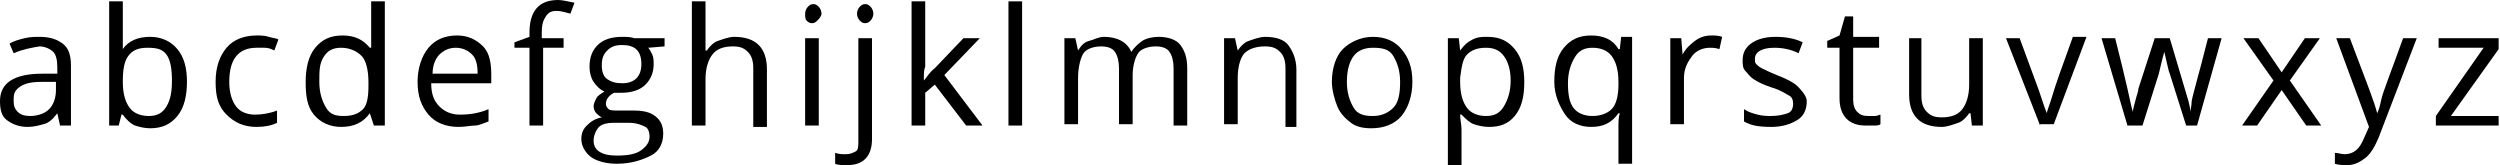 <?xml version="1.0" encoding="utf-8"?>
<!-- Generator: Adobe Illustrator 22.1.0, SVG Export Plug-In . SVG Version: 6.00 Build 0)  -->
<svg version="1.1" id="Calque_1" xmlns="http://www.w3.org/2000/svg" xmlns:xlink="http://www.w3.org/1999/xlink" x="0px" y="0px"
	 viewBox="0 0 183.2 12.1" style="enable-background:new 0 0 183.2 12.1;" xml:space="preserve">
<g>
	<path d="M4.4,9.2L4.2,8.3h0c-0.3,0.4-0.6,0.7-1,0.8S2.5,9.3,2,9.3c-0.6,0-1.1-0.2-1.5-0.5S0,8,0,7.4c0-1.3,1-2,3.1-2l1.1,0V4.9
		c0-0.5-0.1-0.9-0.3-1.1s-0.6-0.4-1-0.4C2.3,3.5,1.7,3.6,1,3.9L0.7,3.2C1,3,1.4,2.9,1.8,2.8s0.8-0.1,1.1-0.1c0.8,0,1.3,0.2,1.7,0.5
		S5.2,4,5.2,4.8v4.4H4.4z M2.2,8.5c0.6,0,1.1-0.2,1.4-0.5s0.5-0.8,0.5-1.4V6l-1,0c-0.8,0-1.3,0.1-1.7,0.4S1,7,1,7.4
		C1,7.8,1.1,8,1.3,8.2S1.8,8.5,2.2,8.5z"/>
	<path d="M11,2.7c0.8,0,1.5,0.3,2,0.9s0.7,1.4,0.7,2.4s-0.2,1.9-0.7,2.5s-1.1,0.9-2,0.9c-0.4,0-0.8-0.1-1.1-0.2S9.2,8.7,9,8.4H8.9
		L8.7,9.2H8V0.1h1v2.2c0,0.5,0,0.9,0,1.3h0C9.4,3,10.1,2.7,11,2.7z M10.8,3.5c-0.7,0-1.1,0.2-1.4,0.6S9,5.1,9,6s0.2,1.5,0.5,1.9
		s0.8,0.6,1.4,0.6c0.6,0,1-0.2,1.3-0.7s0.4-1.1,0.4-1.9c0-0.8-0.1-1.5-0.4-1.9S11.5,3.5,10.8,3.5z"/>
	<path d="M18.8,9.3c-0.9,0-1.6-0.3-2.2-0.9S15.8,7.1,15.8,6c0-1.1,0.3-1.9,0.8-2.5s1.3-0.9,2.2-0.9c0.3,0,0.6,0,0.9,0.1
		s0.6,0.1,0.7,0.2l-0.3,0.8c-0.2-0.1-0.4-0.2-0.7-0.2S19,3.5,18.8,3.5c-1.3,0-2,0.8-2,2.5c0,0.8,0.2,1.4,0.5,1.8s0.8,0.6,1.4,0.6
		c0.5,0,1.1-0.1,1.6-0.3V9C19.9,9.2,19.4,9.3,18.8,9.3z"/>
	<path d="M27.1,8.3L27.1,8.3c-0.5,0.7-1.2,1-2.1,1c-0.8,0-1.5-0.3-2-0.9S22.4,7,22.4,6s0.2-1.9,0.7-2.5s1.1-0.9,2-0.9
		c0.9,0,1.5,0.3,2,0.9h0.1l0-0.5l0-0.5V0.1h1v9.1h-0.8L27.1,8.3z M25.2,8.5c0.7,0,1.1-0.2,1.4-0.5s0.4-0.9,0.4-1.7V6
		c0-0.9-0.2-1.6-0.5-1.9s-0.8-0.6-1.5-0.6c-0.6,0-1,0.2-1.3,0.7S23.4,5.2,23.4,6c0,0.8,0.2,1.4,0.5,1.9S24.6,8.5,25.2,8.5z"/>
	<path d="M33.6,9.3c-0.9,0-1.7-0.3-2.2-0.9S30.6,7.1,30.6,6c0-1,0.3-1.9,0.8-2.5s1.2-0.9,2.1-0.9c0.8,0,1.4,0.3,1.9,0.8
		S36,4.7,36,5.5v0.6h-4.4c0,0.8,0.2,1.3,0.6,1.7s0.9,0.6,1.5,0.6c0.7,0,1.4-0.1,2.1-0.4v0.9c-0.3,0.1-0.7,0.3-1,0.3
		S34.1,9.3,33.6,9.3z M33.4,3.5c-0.5,0-0.9,0.2-1.2,0.5s-0.5,0.8-0.5,1.4H35c0-0.6-0.1-1.1-0.4-1.4S33.9,3.5,33.4,3.5z"/>
	<path d="M41.4,3.5h-1.6v5.7h-1V3.5h-1.1V3.1l1.1-0.4V2.4c0-1.6,0.7-2.4,2.1-2.4c0.3,0,0.7,0.1,1.2,0.2L41.8,1
		c-0.4-0.1-0.7-0.2-1-0.2c-0.4,0-0.6,0.1-0.8,0.4s-0.3,0.6-0.3,1.2v0.4h1.6V3.5z"/>
	<path d="M48.7,2.8v0.6l-1.2,0.1c0.1,0.1,0.2,0.3,0.3,0.5s0.1,0.5,0.1,0.7c0,0.6-0.2,1.1-0.6,1.5s-1,0.6-1.8,0.6c-0.2,0-0.4,0-0.5,0
		c-0.4,0.2-0.6,0.5-0.6,0.8c0,0.2,0.1,0.3,0.2,0.4s0.4,0.1,0.7,0.1h1.1c0.7,0,1.2,0.1,1.6,0.4s0.6,0.7,0.6,1.3
		c0,0.7-0.3,1.3-0.9,1.6s-1.4,0.6-2.5,0.6c-0.8,0-1.5-0.2-1.9-0.5s-0.7-0.8-0.7-1.3c0-0.4,0.1-0.7,0.4-1s0.6-0.5,1.1-0.6
		c-0.2-0.1-0.3-0.2-0.4-0.3S43.5,8,43.5,7.8c0-0.2,0.1-0.4,0.2-0.6s0.3-0.3,0.6-0.5c-0.3-0.1-0.6-0.4-0.8-0.7s-0.3-0.7-0.3-1.1
		c0-0.7,0.2-1.2,0.6-1.6s1-0.6,1.8-0.6c0.3,0,0.6,0,0.9,0.1H48.7z M43.5,10.3c0,0.3,0.1,0.6,0.4,0.8s0.7,0.3,1.3,0.3
		c0.8,0,1.4-0.1,1.8-0.4s0.6-0.6,0.6-1c0-0.3-0.1-0.6-0.3-0.7S46.7,9,46.1,9h-1.2c-0.4,0-0.8,0.1-1,0.3S43.5,9.9,43.5,10.3z
		 M44.1,4.8c0,0.4,0.1,0.8,0.4,1s0.6,0.3,1.1,0.3c0.9,0,1.4-0.5,1.4-1.4c0-1-0.5-1.4-1.4-1.4c-0.5,0-0.8,0.1-1.1,0.4
		S44.1,4.3,44.1,4.8z"/>
	<path d="M55.2,9.2V5c0-0.5-0.1-0.9-0.4-1.2s-0.6-0.4-1.1-0.4c-0.7,0-1.2,0.2-1.5,0.6s-0.5,1-0.5,1.8v3.4h-1V0.1h1v2.8
		c0,0.3,0,0.6,0,0.8h0.1c0.2-0.3,0.5-0.6,0.8-0.7s0.8-0.3,1.2-0.3c0.8,0,1.4,0.2,1.8,0.6s0.6,1,0.6,1.8v4.2H55.2z"/>
	<path d="M59,1c0-0.2,0.1-0.4,0.2-0.5s0.2-0.2,0.4-0.2c0.2,0,0.3,0.1,0.4,0.2s0.2,0.3,0.2,0.5S60,1.4,59.9,1.5s-0.2,0.2-0.4,0.2
		c-0.2,0-0.3-0.1-0.4-0.2S59,1.2,59,1z M60,9.2h-1V2.8h1V9.2z"/>
	<path d="M62.1,12.1c-0.4,0-0.7,0-0.9-0.1v-0.8c0.3,0.1,0.5,0.1,0.8,0.1c0.3,0,0.5-0.1,0.7-0.2s0.2-0.4,0.2-0.8V2.8h1v7.4
		C63.9,11.4,63.3,12.1,62.1,12.1z M62.8,1c0-0.2,0.1-0.4,0.2-0.5s0.2-0.2,0.4-0.2c0.2,0,0.3,0.1,0.4,0.2S64,0.8,64,1
		s-0.1,0.4-0.2,0.5s-0.2,0.2-0.4,0.2c-0.2,0-0.3-0.1-0.4-0.2S62.8,1.2,62.8,1z"/>
	<path d="M67.7,5.9c0.2-0.2,0.4-0.6,0.8-0.9l2.1-2.2h1.2l-2.6,2.7l2.8,3.7h-1.2l-2.3-3l-0.7,0.6v2.4h-1V0.1h1v4.8
		C67.7,5.1,67.7,5.4,67.7,5.9L67.7,5.9z"/>
	<path d="M74.9,9.2h-1V0.1h1V9.2z"/>
	<path d="M86,9.2V5c0-0.5-0.1-0.9-0.3-1.2s-0.6-0.4-1-0.4c-0.6,0-1.1,0.2-1.3,0.5s-0.4,0.9-0.4,1.6v3.6h-1V5c0-0.5-0.1-0.9-0.3-1.2
		s-0.6-0.4-1-0.4c-0.6,0-1.1,0.2-1.3,0.5s-0.4,1-0.4,1.8v3.4h-1V2.8h0.8l0.2,0.9h0c0.2-0.3,0.4-0.6,0.8-0.7s0.7-0.3,1.1-0.3
		c1,0,1.7,0.4,2,1.1h0c0.2-0.3,0.5-0.6,0.8-0.8s0.8-0.3,1.2-0.3c0.7,0,1.3,0.2,1.6,0.6S87,4.2,87,5v4.2H86z"/>
	<path d="M94.2,9.2V5c0-0.5-0.1-0.9-0.4-1.2s-0.6-0.4-1.1-0.4c-0.7,0-1.2,0.2-1.5,0.5s-0.5,1-0.5,1.8v3.4h-1V2.8h0.8l0.2,0.9h0
		c0.2-0.3,0.5-0.6,0.8-0.7s0.8-0.3,1.2-0.3c0.8,0,1.4,0.2,1.7,0.6s0.6,1,0.6,1.8v4.2H94.2z"/>
	<path d="M103.5,6c0,1-0.3,1.9-0.8,2.5s-1.3,0.9-2.2,0.9c-0.6,0-1.1-0.1-1.5-0.4s-0.8-0.7-1-1.2S97.6,6.6,97.6,6
		c0-1,0.3-1.9,0.8-2.4s1.3-0.9,2.2-0.9c0.9,0,1.6,0.3,2.1,0.9S103.5,4.9,103.5,6z M98.7,6c0,0.8,0.2,1.4,0.5,1.9s0.8,0.6,1.4,0.6
		s1.1-0.2,1.5-0.6s0.5-1.1,0.5-1.9c0-0.8-0.2-1.4-0.5-1.9s-0.8-0.6-1.5-0.6c-0.6,0-1.1,0.2-1.4,0.6S98.7,5.1,98.7,6z"/>
	<path d="M109.1,9.3c-0.4,0-0.8-0.1-1.1-0.2s-0.6-0.4-0.9-0.7H107c0,0.4,0.1,0.7,0.1,1.1v2.6h-1V2.8h0.8l0.1,0.9h0
		c0.3-0.4,0.5-0.6,0.9-0.8s0.7-0.2,1.1-0.2c0.9,0,1.5,0.3,2,0.9s0.7,1.4,0.7,2.4c0,1.1-0.2,1.9-0.7,2.5S109.9,9.3,109.1,9.3z
		 M108.9,3.5c-0.7,0-1.1,0.2-1.4,0.5s-0.4,0.9-0.5,1.7V6c0,0.9,0.2,1.5,0.5,1.9s0.8,0.6,1.4,0.6c0.6,0,1-0.2,1.3-0.7
		s0.5-1.1,0.5-1.9c0-0.8-0.2-1.4-0.5-1.8S109.5,3.5,108.9,3.5z"/>
	<path d="M116.6,9.3c-0.8,0-1.5-0.3-1.9-0.9S113.9,7,113.9,6c0-1.1,0.2-1.9,0.7-2.5s1.1-0.9,2-0.9c0.9,0,1.6,0.3,2,1h0.1l0.1-0.9
		h0.8v9.3h-1V9.3c0-0.4,0-0.7,0.1-1h-0.1C118.1,9,117.5,9.3,116.6,9.3z M116.7,8.5c0.6,0,1.1-0.2,1.4-0.5s0.5-0.9,0.5-1.8V6
		c0-0.9-0.2-1.5-0.5-1.9s-0.8-0.6-1.4-0.6c-0.6,0-1,0.2-1.3,0.7s-0.5,1.1-0.5,1.9s0.1,1.4,0.4,1.8S116.1,8.5,116.7,8.5z"/>
	<path d="M125.4,2.6c0.3,0,0.5,0,0.8,0.1L126,3.6c-0.3-0.1-0.5-0.1-0.7-0.1c-0.5,0-1,0.2-1.3,0.6s-0.6,0.9-0.6,1.6v3.4h-1V2.8h0.8
		l0.1,1.2h0c0.2-0.4,0.5-0.7,0.9-1S125,2.6,125.4,2.6z"/>
	<path d="M132.4,7.4c0,0.6-0.2,1.1-0.7,1.4s-1.1,0.5-1.9,0.5c-0.9,0-1.5-0.1-2-0.4V8c0.3,0.2,0.6,0.3,1,0.4s0.7,0.1,1,0.1
		c0.5,0,0.9-0.1,1.2-0.2s0.4-0.4,0.4-0.7c0-0.3-0.1-0.5-0.3-0.6s-0.6-0.4-1.3-0.6c-0.6-0.2-1-0.4-1.3-0.6s-0.4-0.4-0.6-0.6
		s-0.2-0.5-0.2-0.8c0-0.5,0.2-0.9,0.6-1.2s1-0.5,1.8-0.5c0.7,0,1.4,0.1,2,0.4l-0.3,0.8c-0.6-0.3-1.2-0.4-1.8-0.4
		c-0.5,0-0.8,0.1-1,0.2s-0.4,0.3-0.4,0.6c0,0.2,0,0.3,0.1,0.4s0.2,0.2,0.4,0.3s0.6,0.3,1.1,0.5c0.8,0.3,1.3,0.6,1.5,0.8
		S132.4,7,132.4,7.4z"/>
	<path d="M136.9,8.5c0.2,0,0.3,0,0.5,0s0.3-0.1,0.4-0.1v0.7c-0.1,0.1-0.3,0.1-0.5,0.1s-0.4,0-0.6,0c-1.2,0-1.9-0.7-1.9-2V3.5h-0.9V3
		l0.9-0.4l0.4-1.4h0.6v1.5h1.9v0.8h-1.9v3.8c0,0.4,0.1,0.7,0.3,0.9S136.5,8.5,136.9,8.5z"/>
	<path d="M140.8,2.8v4.2c0,0.5,0.1,0.9,0.4,1.2s0.6,0.4,1.1,0.4c0.7,0,1.2-0.2,1.5-0.6s0.5-1,0.5-1.8V2.8h1v6.4h-0.8l-0.1-0.9h-0.1
		c-0.2,0.3-0.5,0.6-0.8,0.7s-0.8,0.3-1.2,0.3c-0.8,0-1.4-0.2-1.8-0.6s-0.6-1-0.6-1.8V2.8H140.8z"/>
	<path d="M149.5,9.2L147,2.8h1l1.4,3.8c0.3,0.9,0.5,1.5,0.6,1.7h0c0-0.2,0.2-0.6,0.4-1.3s0.7-2.1,1.5-4.3h1l-2.4,6.4H149.5z"/>
	<path d="M160.2,9.2L159,5.4c-0.1-0.2-0.2-0.8-0.4-1.6h0c-0.2,0.7-0.3,1.2-0.4,1.6l-1.2,3.8h-1.1L154,2.8h1c0.4,1.6,0.7,2.8,0.9,3.7
		s0.3,1.4,0.4,1.7h0c0-0.2,0.1-0.5,0.2-0.9s0.2-0.6,0.2-0.8l1.2-3.7h1.1l1.1,3.7c0.2,0.7,0.4,1.2,0.4,1.7h0c0-0.1,0.1-0.4,0.1-0.7
		s0.5-1.9,1.2-4.7h1l-1.8,6.4H160.2z"/>
	<path d="M166.6,5.9l-2.2-3.1h1.1l1.7,2.5l1.7-2.5h1.1l-2.2,3.1l2.3,3.3H169l-1.8-2.6l-1.8,2.6h-1.1L166.6,5.9z"/>
	<path d="M171.2,2.8h1l1.4,3.7c0.3,0.8,0.5,1.4,0.6,1.8h0c0.1-0.2,0.2-0.5,0.3-1s0.7-2,1.6-4.5h1l-2.8,7.3c-0.3,0.7-0.6,1.2-1,1.5
		s-0.8,0.5-1.3,0.5c-0.3,0-0.6,0-0.9-0.1v-0.8c0.2,0,0.5,0.1,0.7,0.1c0.7,0,1.1-0.4,1.4-1.1l0.4-0.9L171.2,2.8z"/>
	<path d="M183.2,9.2h-4.7V8.5l3.5-5h-3.3V2.8h4.4v0.8l-3.5,4.9h3.5V9.2z"/>
</g>
</svg>
